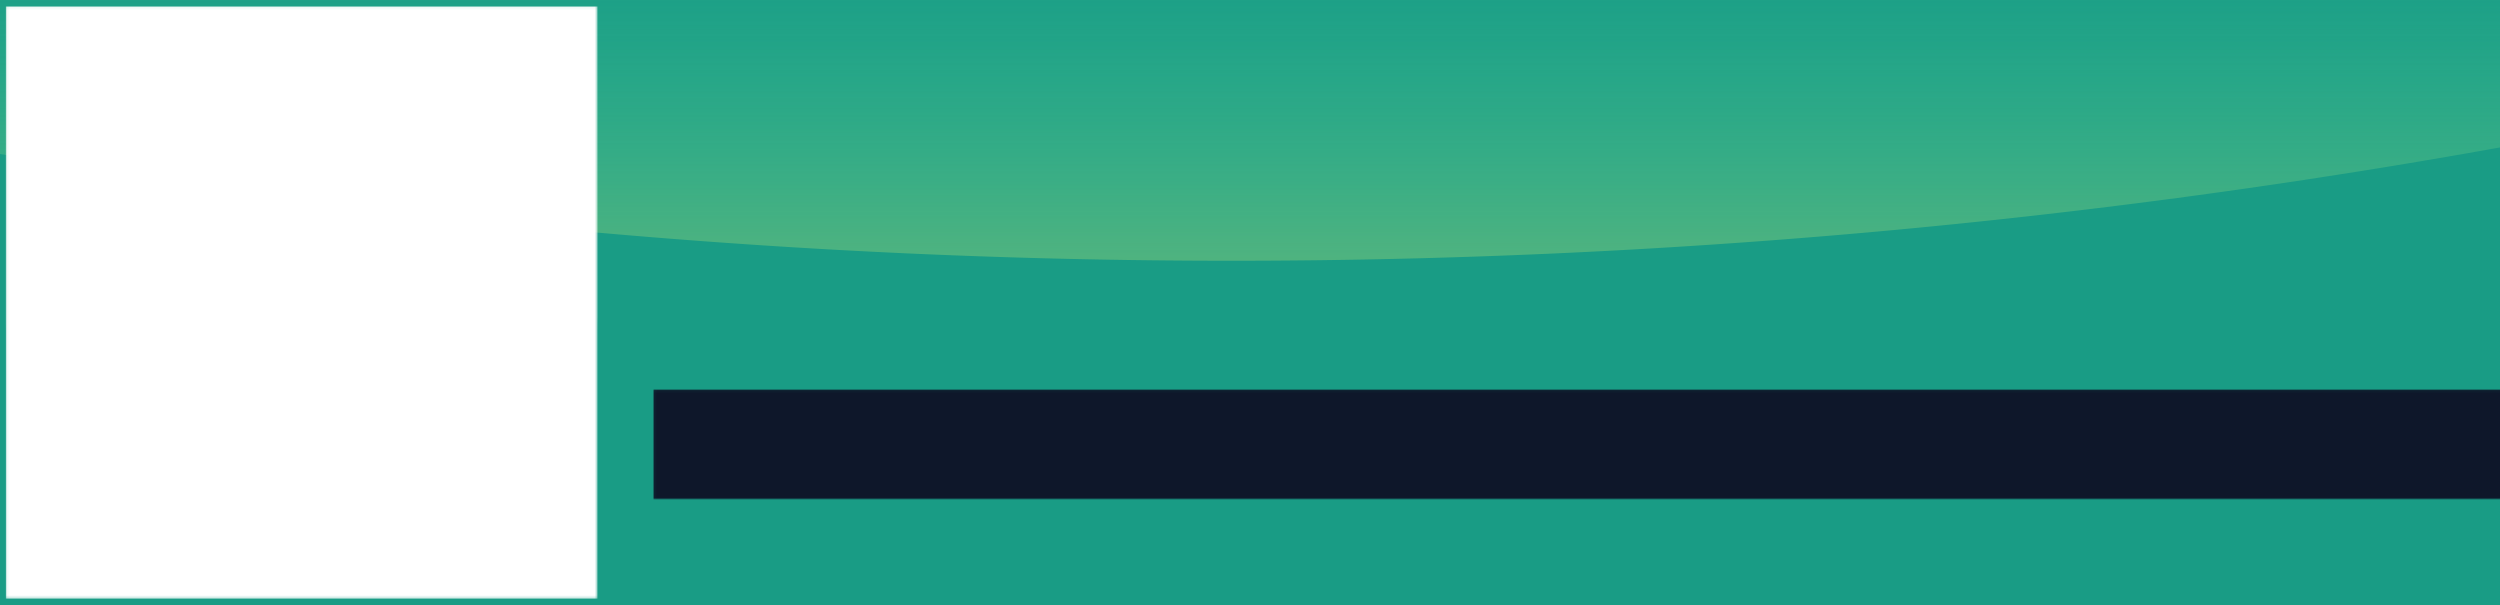 <svg xmlns="http://www.w3.org/2000/svg" xmlns:xlink="http://www.w3.org/1999/xlink" preserveAspectRatio="xMidYMid meet" viewBox="32.206 386.941 935.588 226.118" width="1000" height="242"><rect x="32.206" y="386.941" width="935.588" height="226.118" fill="#333333" stroke="none"/><defs><path id="def-1" d="M255.777,500 A110.677,110.677 0 1 0 34.423,500 A110.677,110.677 0 1 0 255.777,500 Z" stroke-linecap="round" stroke-linejoin="round" stroke-miterlimit="25"></path><g id="def-2"><path d="M52.84,500 A92.26,92.26 0 1 0 237.361,500 A92.26,92.26 0 1 0 52.84,500 Z M230.499,500 A85.399,85.399 0 1 1 59.702,500 A85.399,85.399 0 1 1 230.499,500 Z" fill="#fff"></path></g><g id="def-3" transform="matrix(1.279, 0, 0, 1.279, 98.491, 453.367)" fill="#fff" stroke="none" stroke-width="1"><g transform="translate(-13.565, -13.546)"><g></g><g><path d=" m85.688 15.672 c-0.016 -0.203 -0.094 -0.406 -0.203 -0.594 -0.047 -0.078 -0.094 -0.156 -0.141 -0.219 -0.031 -0.031 -0.063 -0.063 -0.078 -0.094 l-0.125 -0.125 c-0.063 -0.047 -0.141 -0.109 -0.234 -0.141 -0.188 -0.109 -0.391 -0.172 -0.594 -0.188 -2.281 -0.516 -7.688 -0.047 -8.906 0.063 -3.188 0.297 -6.375 0.922 -9.469 1.844 -6.422 1.906 -11.703 4.797 -16.125 8.828 -1.594 1.453 -3.234 3 -5.016 4.75 -0.359 0.344 -0.828 0.813 -1.375 1.359 l-13.938 0.578 c-0.75 0.031 -1.453 0.344 -1.984 0.875 l-12.547 12.547 c-0.813 0.813 -1.078 1.984 -0.719 3.078 0.375 1.078 1.313 1.844 2.438 1.984 l9.5 1.188 3 3 -4.094 1.672 c-0.922 0.375 -1.594 1.188 -1.797 2.172 s0.109 1.984 0.813 2.688 l14.969 14.969 c0.563 0.563 1.328 0.875 2.094 0.875 0.203 0 0.391 -0.016 0.594 -0.063 0.984 -0.203 1.781 -0.859 2.172 -1.797 l1.672 -4.094 3 3 1.172 9.5 c0.141 1.141 0.891 2.078 1.984 2.453 0.328 0.109 0.656 0.172 0.984 0.172 0.766 0 1.531 -0.297 2.094 -0.875 l12.562 -12.562 c0.531 -0.531 0.844 -1.234 0.875 -1.984 l0.578 -13.938 c0.531 -0.547 1.016 -1.016 1.359 -1.375 1.766 -1.797 3.313 -3.438 4.75 -5.016 4.031 -4.422 6.922 -9.688 8.828 -16.125 0.922 -3.109 1.547 -6.297 1.844 -9.469 0.125 -1.234 0.594 -6.672 0.063 -8.938 z m-10.016 1.656 c1.094 -0.109 5.422 -0.328 7.25 -0.266 0.078 1.828 -0.156 6.156 -0.266 7.25 -0.188 1.953 -0.516 3.922 -0.953 5.859 l-11.891 -11.891 c1.953 -0.438 3.906 -0.766 5.859 -0.953 z m-46.078 17.359 10.703 -0.438 c-4.719 4.734 -11.266 11.344 -14 14.141 l-9.266 -1.156 z m2.063 12.516 21.125 21.141 c-1.047 1.031 -2 1.969 -2.75 2.703 l-21.094 -21.094 c0.734 -0.75 1.672 -1.703 2.719 -2.75 z m9.531 26.578 -14.969 -14.969 5.25 -2.141 11.875 11.875 z m11.547 9.188 -1.141 -9.281 c2.797 -2.719 9.422 -9.266 14.156 -14 l-0.438 10.719 z m20.016 -34.797 c-1.406 1.547 -2.938 3.172 -4.672 4.938 -2.125 2.172 -8.266 8.281 -13.172 13.141 l-21.156 -21.172 c4.844 -4.906 10.953 -11.047 13.125 -13.156 1.766 -1.719 3.375 -3.25 4.938 -4.688 4.063 -3.703 8.75 -6.281 14.672 -8.078 l14.344 14.344 c-1.797 5.938 -4.359 10.609 -8.078 14.672 z"></path><path d=" m51.453 34.625 c-3.828 3.828 -3.828 10.078 0 13.906 1.922 1.922 4.438 2.875 6.953 2.875 s5.031 -0.953 6.953 -2.875 c3.828 -3.828 3.828 -10.078 0 -13.906 s-10.062 -3.828 -13.906 0 z m11.812 11.797 c-2.672 2.672 -7.031 2.672 -9.703 0 s-2.672 -7.031 0 -9.703 c1.344 -1.344 3.094 -2 4.844 -2 s3.516 0.672 4.844 2 c2.688 2.688 2.688 7.031 0.016 9.703 z"></path><path d=" m29.625 70.375 c-0.578 -0.578 -1.516 -0.578 -2.109 0 l-7.391 7.391 c-0.578 0.578 -0.578 1.516 0 2.109 0.297 0.297 0.672 0.438 1.047 0.438 s0.766 -0.141 1.047 -0.438 l7.391 -7.391 c0.594 -0.594 0.594 -1.531 0.016 -2.109 z"></path><path d=" m21.719 71.969 3.703 -3.703 c0.578 -0.578 0.578 -1.516 0 -2.109 -0.578 -0.578 -1.516 -0.578 -2.109 0 l-3.703 3.703 c-0.578 0.578 -0.578 1.516 0 2.109 0.297 0.297 0.672 0.438 1.047 0.438 0.391 0 0.766 -0.156 1.063 -0.438 z"></path><path d=" m31.719 74.578 -3.703 3.703 c-0.578 0.578 -0.578 1.516 0 2.109 0.297 0.297 0.672 0.438 1.047 0.438 s0.766 -0.141 1.047 -0.438 l3.703 -3.703 c0.578 -0.578 0.578 -1.516 0 -2.109 -0.563 -0.578 -1.516 -0.578 -2.094 0 z"></path></g></g></g><g id="def-4"><use xlink:href="#def-1" stroke-width="0"></use></g><path id="def-5" d="M341.455,462.86 Q341.455,473.243,336.592,479.551 Q331.73,485.86,322.53,487.305 L322.53,487.305 L339.747,515.956 Q340.535,517.27,340.535,518.847 L340.535,518.847 Q340.535,521.738,337.644,523.447 L337.644,523.447 Q335.935,524.498,334.621,524.498 L334.621,524.498 Q331.993,524.498,330.153,521.607 L330.153,521.607 L310.176,488.357 L309.782,487.7 L291.383,487.7 L291.383,517.664 Q291.383,520.293,289.937,521.738 Q288.491,523.184,285.863,523.184 L285.863,523.184 Q283.234,523.184,281.789,521.738 Q280.343,520.293,280.343,517.664 L280.343,517.664 L280.343,439.598 Q280.343,436.97,281.789,435.524 Q283.234,434.079,285.863,434.079 L285.863,434.079 L316.616,434.079 Q328.707,434.079,335.081,440.453 Q341.455,446.827,341.455,458.918 L341.455,458.918 L341.455,462.86 Z M330.416,462.86 L330.416,458.918 Q330.416,451.558,327.261,448.338 Q324.107,445.118,316.616,445.118 L316.616,445.118 L291.383,445.118 L291.383,476.66 L316.616,476.66 Q324.107,476.66,327.261,473.506 Q330.416,470.352,330.416,462.86 L330.416,462.86 Z M385.088,523.184 Q371.946,523.184,365.637,516.876 Q359.329,510.567,359.329,497.556 L359.329,497.556 L359.329,482.311 Q359.329,469.169,365.637,462.86 Q371.946,456.552,385.088,456.552 L385.088,456.552 L395.865,456.552 Q409.007,456.552,415.316,462.86 Q421.624,469.169,421.624,482.311 L421.624,482.311 L421.624,497.425 Q421.624,510.567,415.316,516.876 Q409.007,523.184,395.865,523.184 L395.865,523.184 L385.088,523.184 Z M385.088,512.145 L395.865,512.145 Q401.647,512.145,404.802,510.83 Q407.956,509.516,409.27,506.362 Q410.584,503.208,410.584,497.425 L410.584,497.425 L410.584,482.311 Q410.584,476.529,409.27,473.374 Q407.956,470.22,404.802,468.906 Q401.647,467.592,395.865,467.592 L395.865,467.592 L385.088,467.592 Q379.174,467.592,376.085,468.906 Q372.997,470.22,371.683,473.309 Q370.368,476.397,370.368,482.311 L370.368,482.311 L370.368,497.556 Q370.368,503.339,371.683,506.428 Q372.997,509.516,376.151,510.83 Q379.305,512.145,385.088,512.145 L385.088,512.145 Z M468.411,523.184 Q455.268,523.184,448.96,516.876 Q442.652,510.567,442.652,497.425 L442.652,497.425 L442.652,482.18 Q442.652,469.037,448.96,462.729 Q455.268,456.421,468.411,456.552 L468.411,456.552 L479.188,456.552 Q498.638,456.552,501.793,469.957 L501.793,469.957 Q501.924,470.483,501.924,471.272 L501.924,471.272 Q501.924,473.374,500.413,474.557 Q498.901,475.74,496.404,475.74 L496.404,475.74 Q494.039,475.74,492.79,474.557 Q491.541,473.374,490.49,470.746 L490.49,470.746 Q489.57,469.037,486.942,468.315 Q484.313,467.592,479.188,467.592 L479.188,467.592 L468.411,467.592 Q462.628,467.46,459.474,468.775 Q456.32,470.089,455.006,473.243 Q453.691,476.397,453.691,482.18 L453.691,482.18 L453.691,497.425 Q453.691,503.208,455.006,506.362 Q456.32,509.516,459.474,510.83 Q462.628,512.145,468.411,512.145 L468.411,512.145 L479.188,512.145 Q484.313,512.145,486.942,511.422 Q489.57,510.699,490.49,508.99 L490.49,508.99 Q491.541,506.23,492.79,505.113 Q494.039,503.996,496.536,503.996 L496.536,503.996 Q498.901,503.996,500.413,505.179 Q501.924,506.362,501.924,508.465 L501.924,508.465 Q501.924,509.253,501.793,509.779 L501.793,509.779 Q498.638,523.184,479.188,523.184 L479.188,523.184 L468.411,523.184 Z M548.974,487.7 L571.973,513.722 Q573.682,515.562,573.682,517.401 L573.682,517.401 Q573.682,519.504,571.579,521.476 L571.579,521.476 Q569.607,523.053,567.767,523.053 L567.767,523.053 Q565.665,523.053,563.693,520.95 L563.693,520.95 L540.694,494.928 L534.517,500.185 L534.517,517.664 Q534.517,520.293,533.072,521.738 Q531.626,523.184,528.997,523.184 L528.997,523.184 Q526.369,523.184,524.923,521.738 Q523.478,520.293,523.478,517.664 L523.478,517.664 L523.478,436.181 Q523.478,433.553,524.923,432.107 Q526.369,430.662,528.997,430.662 L528.997,430.662 Q531.626,430.662,533.072,432.107 Q534.517,433.553,534.517,436.181 L534.517,436.181 L534.517,485.597 L565.796,458.655 Q567.636,456.946,569.476,456.946 L569.476,456.946 Q571.579,456.946,573.55,459.181 L573.55,459.181 Q575.127,461.152,575.127,462.992 L575.127,462.992 Q575.127,465.226,573.024,466.935 L573.024,466.935 L548.974,487.7 Z M641.234,494.402 L595.498,494.402 L595.498,497.556 Q595.498,503.339,596.812,506.428 Q598.126,509.516,601.281,510.83 Q604.435,512.145,610.217,512.145 L610.217,512.145 L620.994,512.145 Q627.697,512.145,630.917,510.896 Q634.137,509.647,635.188,506.493 L635.188,506.493 Q635.977,503.865,637.291,502.616 Q638.605,501.368,641.102,501.368 L641.102,501.368 Q643.599,501.368,644.979,502.485 Q646.359,503.602,646.359,505.705 L646.359,505.705 Q646.359,506.625,646.228,507.019 L646.228,507.019 Q643.336,523.184,620.994,523.184 L620.994,523.184 L610.217,523.184 Q597.075,523.184,590.767,516.876 Q584.458,510.567,584.458,497.556 L584.458,497.556 L584.458,482.311 Q584.458,469.037,590.767,462.729 Q597.075,456.421,610.217,456.552 L610.217,456.552 L620.994,456.552 Q634.137,456.552,640.445,462.86 Q646.753,469.169,646.753,482.311 L646.753,482.311 L646.753,488.882 Q646.753,491.511,645.308,492.957 Q643.862,494.402,641.234,494.402 L641.234,494.402 Z M595.498,482.311 L595.498,483.363 L635.714,483.363 L635.714,482.311 Q635.714,476.529,634.399,473.374 Q633.085,470.22,629.931,468.906 Q626.777,467.592,620.994,467.592 L620.994,467.592 L610.217,467.592 Q604.435,467.46,601.281,468.775 Q598.126,470.089,596.812,473.243 Q595.498,476.397,595.498,482.311 L595.498,482.311 Z M696.432,512.145 Q701.951,512.145,701.951,517.664 L701.951,517.664 Q701.951,520.293,700.506,521.738 Q699.06,523.184,696.432,523.184 L696.432,523.184 Q683.421,523.184,677.244,517.007 Q671.067,510.83,671.067,497.951 L671.067,497.951 L671.067,467.592 L664.627,467.592 Q661.999,467.592,660.553,466.146 Q659.107,464.7,659.107,462.072 L659.107,462.072 Q659.107,456.552,664.627,456.552 L664.627,456.552 L671.067,456.552 L671.067,446.958 Q671.067,444.33,672.512,442.884 Q673.958,441.438,676.587,441.438 L676.587,441.438 Q679.215,441.438,680.661,442.884 Q682.106,444.33,682.106,446.958 L682.106,446.958 L682.106,456.552 L697.22,456.552 Q702.74,456.552,702.74,462.072 L702.74,462.072 Q702.74,464.7,701.294,466.146 Q699.849,467.592,697.22,467.592 L697.22,467.592 L682.106,467.592 L682.106,497.951 Q682.106,503.602,683.421,506.625 Q684.735,509.647,687.758,510.896 Q690.78,512.145,696.432,512.145 L696.432,512.145 Z M759.647,434.079 Q771.738,434.079,778.112,440.453 Q784.486,446.827,784.486,458.918 L784.486,458.918 L784.486,462.86 Q784.486,474.82,778.112,481.26 Q771.738,487.7,759.647,487.7 L759.647,487.7 L734.413,487.7 L734.413,517.664 Q734.413,520.293,732.968,521.738 Q731.522,523.184,728.893,523.184 L728.893,523.184 Q726.265,523.184,724.819,521.738 Q723.374,520.293,723.374,517.664 L723.374,517.664 L723.374,439.598 Q723.374,436.97,724.819,435.524 Q726.265,434.079,728.893,434.079 L728.893,434.079 L759.647,434.079 Z M773.446,462.86 L773.446,458.918 Q773.446,451.558,770.292,448.338 Q767.138,445.118,759.647,445.118 L759.647,445.118 L734.413,445.118 L734.413,476.66 L759.647,476.66 Q767.138,476.66,770.292,473.506 Q773.446,470.352,773.446,462.86 L773.446,462.86 Z M859.923,472.586 Q870.306,478.631,870.306,494.008 L870.306,494.008 L870.306,498.476 Q870.306,510.567,863.932,516.876 Q857.558,523.184,845.467,523.184 L845.467,523.184 L809.456,523.184 Q806.828,523.184,805.382,521.738 Q803.937,520.293,803.937,517.664 L803.937,517.664 L803.937,439.598 Q803.937,436.97,805.382,435.524 Q806.828,434.079,809.456,434.079 L809.456,434.079 L843.758,434.079 Q854.141,434.079,859.792,439.598 Q865.443,445.118,865.443,455.369 L865.443,455.369 L865.443,458.918 Q865.443,463.123,863.997,466.672 Q862.552,470.22,859.923,472.586 L859.923,472.586 Z M814.976,445.118 L814.976,469.432 L845.467,469.432 L847.832,469.432 Q851.249,469.037,852.826,466.212 Q854.403,463.386,854.403,458.918 L854.403,458.918 L854.403,455.369 Q854.403,449.718,852.038,447.418 Q849.672,445.118,843.758,445.118 L843.758,445.118 L814.976,445.118 Z M859.266,498.476 L859.266,494.008 Q859.266,486.648,856.112,483.56 Q852.958,480.471,845.467,480.471 L845.467,480.471 L814.976,480.471 L814.976,512.145 L845.467,512.145 Q852.826,512.145,856.046,508.99 Q859.266,505.836,859.266,498.476 L859.266,498.476 Z M959.017,434.079 Q961.645,434.079,963.091,435.524 Q964.537,436.97,964.537,439.598 L964.537,439.598 L964.537,517.664 Q964.537,520.293,963.091,521.738 Q961.645,523.184,959.017,523.184 L959.017,523.184 Q957.44,523.184,956.126,522.396 Q954.811,521.607,953.497,519.899 L953.497,519.899 L903.425,455.369 L903.425,517.664 Q903.425,520.293,901.979,521.738 Q900.533,523.184,897.905,523.184 L897.905,523.184 Q895.276,523.184,893.831,521.738 Q892.385,520.293,892.385,517.664 L892.385,517.664 L892.385,439.598 Q892.385,436.97,893.831,435.524 Q895.276,434.079,897.905,434.079 L897.905,434.079 Q899.482,434.079,900.73,434.867 Q901.979,435.656,903.425,437.364 L903.425,437.364 L953.497,501.893 L953.497,439.598 Q953.497,436.97,954.943,435.524 Q956.389,434.079,959.017,434.079 L959.017,434.079 Z"></path><path id="def-6" d="M297.708,546.099 Q297.708,548.998,296.351,550.759 Q294.993,552.52,292.424,552.924 L292.424,552.924 L297.231,560.924 Q297.452,561.291,297.452,561.731 L297.452,561.731 Q297.452,562.538,296.644,563.016 L296.644,563.016 Q296.167,563.309,295.8,563.309 L295.8,563.309 Q295.066,563.309,294.553,562.502 L294.553,562.502 L288.975,553.218 L288.865,553.034 L283.727,553.034 L283.727,561.401 Q283.727,562.135,283.324,562.538 Q282.92,562.942,282.186,562.942 L282.186,562.942 Q281.452,562.942,281.048,562.538 Q280.645,562.135,280.645,561.401 L280.645,561.401 L280.645,539.603 Q280.645,538.87,281.048,538.466 Q281.452,538.062,282.186,538.062 L282.186,538.062 L290.773,538.062 Q294.149,538.062,295.929,539.842 Q297.708,541.622,297.708,544.998 L297.708,544.998 L297.708,546.099 Z M294.626,546.099 L294.626,544.998 Q294.626,542.943,293.745,542.044 Q292.865,541.145,290.773,541.145 L290.773,541.145 L283.727,541.145 L283.727,549.952 L290.773,549.952 Q292.865,549.952,293.745,549.071 Q294.626,548.19,294.626,546.099 L294.626,546.099 Z M310.259,562.942 Q306.589,562.942,304.828,561.181 Q303.066,559.419,303.066,555.786 L303.066,555.786 L303.066,551.53 Q303.066,547.86,304.828,546.099 Q306.589,544.337,310.259,544.337 L310.259,544.337 L313.268,544.337 Q316.937,544.337,318.699,546.099 Q320.46,547.86,320.46,551.53 L320.46,551.53 L320.46,555.75 Q320.46,559.419,318.699,561.181 Q316.937,562.942,313.268,562.942 L313.268,562.942 L310.259,562.942 Z M310.259,559.86 L313.268,559.86 Q314.882,559.86,315.763,559.493 Q316.644,559.126,317.011,558.245 Q317.378,557.364,317.378,555.75 L317.378,555.75 L317.378,551.53 Q317.378,549.915,317.011,549.034 Q316.644,548.154,315.763,547.787 Q314.882,547.42,313.268,547.42 L313.268,547.42 L310.259,547.42 Q308.607,547.42,307.745,547.787 Q306.883,548.154,306.516,549.016 Q306.149,549.878,306.149,551.53 L306.149,551.53 L306.149,555.786 Q306.149,557.401,306.516,558.263 Q306.883,559.126,307.763,559.493 Q308.644,559.86,310.259,559.86 L310.259,559.86 Z M333.891,562.942 Q330.221,562.942,328.46,561.181 Q326.698,559.419,326.698,555.75 L326.698,555.75 L326.698,551.493 Q326.698,547.823,328.46,546.062 Q330.221,544.301,333.891,544.337 L333.891,544.337 L336.9,544.337 Q342.331,544.337,343.212,548.08 L343.212,548.08 Q343.248,548.227,343.248,548.447 L343.248,548.447 Q343.248,549.034,342.826,549.365 Q342.404,549.695,341.707,549.695 L341.707,549.695 Q341.047,549.695,340.698,549.365 Q340.349,549.034,340.056,548.3 L340.056,548.3 Q339.799,547.823,339.065,547.622 Q338.331,547.42,336.9,547.42 L336.9,547.42 L333.891,547.42 Q332.276,547.383,331.395,547.75 Q330.515,548.117,330.148,548.998 Q329.781,549.878,329.781,551.493 L329.781,551.493 L329.781,555.75 Q329.781,557.364,330.148,558.245 Q330.515,559.126,331.395,559.493 Q332.276,559.86,333.891,559.86 L333.891,559.86 L336.9,559.86 Q338.331,559.86,339.065,559.658 Q339.799,559.456,340.056,558.979 L340.056,558.979 Q340.349,558.208,340.698,557.896 Q341.047,557.585,341.744,557.585 L341.744,557.585 Q342.404,557.585,342.826,557.915 Q343.248,558.245,343.248,558.832 L343.248,558.832 Q343.248,559.052,343.212,559.199 L343.212,559.199 Q342.331,562.942,336.9,562.942 L336.9,562.942 L333.891,562.942 Z M356.752,553.034 L363.174,560.3 Q363.651,560.814,363.651,561.328 L363.651,561.328 Q363.651,561.915,363.064,562.465 L363.064,562.465 Q362.514,562.905,362,562.905 L362,562.905 Q361.413,562.905,360.862,562.318 L360.862,562.318 L354.441,555.052 L352.716,556.52 L352.716,561.401 Q352.716,562.135,352.312,562.538 Q351.909,562.942,351.175,562.942 L351.175,562.942 Q350.441,562.942,350.037,562.538 Q349.633,562.135,349.633,561.401 L349.633,561.401 L349.633,538.649 Q349.633,537.915,350.037,537.512 Q350.441,537.108,351.175,537.108 L351.175,537.108 Q351.909,537.108,352.312,537.512 Q352.716,537.915,352.716,538.649 L352.716,538.649 L352.716,552.447 L361.45,544.924 Q361.963,544.447,362.477,544.447 L362.477,544.447 Q363.064,544.447,363.615,545.071 L363.615,545.071 Q364.055,545.622,364.055,546.135 L364.055,546.135 Q364.055,546.759,363.468,547.236 L363.468,547.236 L356.752,553.034 Z M382.88,554.906 L370.11,554.906 L370.11,555.786 Q370.11,557.401,370.477,558.263 Q370.844,559.126,371.724,559.493 Q372.605,559.86,374.22,559.86 L374.22,559.86 L377.229,559.86 Q379.1,559.86,379.999,559.511 Q380.898,559.162,381.192,558.282 L381.192,558.282 Q381.412,557.548,381.779,557.199 Q382.146,556.851,382.843,556.851 L382.843,556.851 Q383.541,556.851,383.926,557.162 Q384.311,557.474,384.311,558.062 L384.311,558.062 Q384.311,558.318,384.275,558.429 L384.275,558.429 Q383.467,562.942,377.229,562.942 L377.229,562.942 L374.22,562.942 Q370.55,562.942,368.789,561.181 Q367.027,559.419,367.027,555.786 L367.027,555.786 L367.027,551.53 Q367.027,547.823,368.789,546.062 Q370.55,544.301,374.22,544.337 L374.22,544.337 L377.229,544.337 Q380.898,544.337,382.66,546.099 Q384.421,547.86,384.421,551.53 L384.421,551.53 L384.421,553.364 Q384.421,554.098,384.018,554.502 Q383.614,554.906,382.88,554.906 L382.88,554.906 Z M370.11,551.53 L370.11,551.823 L381.339,551.823 L381.339,551.53 Q381.339,549.915,380.972,549.034 Q380.605,548.154,379.724,547.787 Q378.844,547.42,377.229,547.42 L377.229,547.42 L374.22,547.42 Q372.605,547.383,371.724,547.75 Q370.844,548.117,370.477,548.998 Q370.11,549.878,370.11,551.53 L370.11,551.53 Z M398.659,559.86 Q400.201,559.86,400.201,561.401 L400.201,561.401 Q400.201,562.135,399.797,562.538 Q399.393,562.942,398.659,562.942 L398.659,562.942 Q395.026,562.942,393.302,561.217 Q391.577,559.493,391.577,555.896 L391.577,555.896 L391.577,547.42 L389.779,547.42 Q389.045,547.42,388.641,547.016 Q388.238,546.612,388.238,545.878 L388.238,545.878 Q388.238,544.337,389.779,544.337 L389.779,544.337 L391.577,544.337 L391.577,541.658 Q391.577,540.924,391.981,540.521 Q392.384,540.117,393.118,540.117 L393.118,540.117 Q393.852,540.117,394.256,540.521 Q394.66,540.924,394.66,541.658 L394.66,541.658 L394.66,544.337 L398.88,544.337 Q400.421,544.337,400.421,545.878 L400.421,545.878 Q400.421,546.612,400.017,547.016 Q399.613,547.42,398.88,547.42 L398.88,547.42 L394.66,547.42 L394.66,555.896 Q394.66,557.474,395.026,558.318 Q395.393,559.162,396.237,559.511 Q397.081,559.86,398.659,559.86 L398.659,559.86 Z M423.356,570.281 Q418.072,570.281,418.072,564.96 L418.072,564.96 Q418.072,563.419,419.613,563.419 L419.613,563.419 Q421.154,563.419,421.154,564.96 L421.154,564.96 Q421.154,566.355,421.576,566.777 Q421.998,567.199,423.356,567.199 L423.356,567.199 L430.475,567.199 Q431.833,567.199,432.255,566.759 Q432.677,566.318,432.677,564.96 L432.677,564.96 L432.677,560.3 Q431.649,561.841,430.273,562.392 Q428.897,562.942,426.952,562.942 L426.952,562.942 L425.154,562.942 Q421.521,562.942,419.796,561.217 Q418.072,559.493,418.072,555.896 L418.072,555.896 L418.072,545.878 Q418.072,544.337,419.613,544.337 L419.613,544.337 Q421.154,544.337,421.154,545.878 L421.154,545.878 L421.154,555.896 Q421.154,557.474,421.503,558.318 Q421.851,559.162,422.714,559.511 Q423.576,559.86,425.154,559.86 L425.154,559.86 L426.952,559.86 Q429.924,559.86,431.301,558.887 Q432.677,557.915,432.677,555.896 L432.677,555.896 L432.677,545.878 Q432.677,544.337,434.218,544.337 L434.218,544.337 Q435.759,544.337,435.759,545.878 L435.759,545.878 L435.759,564.96 Q435.759,570.281,430.475,570.281 L430.475,570.281 L423.356,570.281 Z M450.071,562.942 Q446.401,562.942,444.64,561.181 Q442.878,559.419,442.878,555.786 L442.878,555.786 L442.878,551.53 Q442.878,547.86,444.64,546.099 Q446.401,544.337,450.071,544.337 L450.071,544.337 L453.08,544.337 Q456.749,544.337,458.511,546.099 Q460.272,547.86,460.272,551.53 L460.272,551.53 L460.272,555.75 Q460.272,559.419,458.511,561.181 Q456.749,562.942,453.08,562.942 L453.08,562.942 L450.071,562.942 Z M450.071,559.86 L453.08,559.86 Q454.694,559.86,455.575,559.493 Q456.456,559.126,456.823,558.245 Q457.19,557.364,457.19,555.75 L457.19,555.75 L457.19,551.53 Q457.19,549.915,456.823,549.034 Q456.456,548.154,455.575,547.787 Q454.694,547.42,453.08,547.42 L453.08,547.42 L450.071,547.42 Q448.419,547.42,447.557,547.787 Q446.695,548.154,446.328,549.016 Q445.961,549.878,445.961,551.53 L445.961,551.53 L445.961,555.786 Q445.961,557.401,446.328,558.263 Q446.695,559.126,447.575,559.493 Q448.456,559.86,450.071,559.86 L450.071,559.86 Z M482.51,544.337 Q483.244,544.337,483.647,544.741 Q484.051,545.145,484.051,545.878 L484.051,545.878 L484.051,561.401 Q484.051,562.942,482.51,562.942 L482.51,562.942 Q480.969,562.942,480.969,561.401 L480.969,561.401 L480.969,560.777 Q479.024,562.942,475.244,562.942 L475.244,562.942 L474.217,562.942 Q470.547,562.942,468.786,561.181 Q467.024,559.419,467.024,555.75 L467.024,555.75 L467.024,545.878 Q467.024,545.145,467.428,544.741 Q467.831,544.337,468.565,544.337 L468.565,544.337 Q469.299,544.337,469.703,544.741 Q470.107,545.145,470.107,545.878 L470.107,545.878 L470.107,555.75 Q470.107,557.364,470.474,558.245 Q470.841,559.126,471.721,559.493 Q472.602,559.86,474.217,559.86 L474.217,559.86 L475.244,559.86 Q477.556,559.86,479.152,559.328 Q480.748,558.795,480.969,557.768 L480.969,557.768 L480.969,545.878 Q480.969,545.145,481.372,544.741 Q481.776,544.337,482.51,544.337 L482.51,544.337 Z M501.739,544.337 Q502.473,544.337,502.876,544.741 Q503.28,545.145,503.28,545.878 L503.28,545.878 Q503.28,546.612,502.876,547.016 Q502.473,547.42,501.739,547.42 L501.739,547.42 Q498.619,547.42,496.913,548.576 Q495.207,549.732,495.133,551.713 L495.133,551.713 L495.133,561.401 Q495.133,562.135,494.73,562.538 Q494.326,562.942,493.592,562.942 L493.592,562.942 Q492.858,562.942,492.455,562.538 Q492.051,562.135,492.051,561.401 L492.051,561.401 L492.051,545.878 Q492.051,544.337,493.592,544.337 L493.592,544.337 Q495.133,544.337,495.133,545.878 L495.133,545.878 L495.133,547.31 Q497.372,544.337,501.739,544.337 L501.739,544.337 Z M526.178,562.942 Q523.022,562.942,521.279,561.676 Q519.536,560.41,519.096,557.768 L519.096,557.768 Q519.022,556.997,519.426,556.575 Q519.83,556.153,520.6,556.153 L520.6,556.153 Q521.334,556.153,521.701,556.502 Q522.068,556.851,522.215,557.658 L522.215,557.658 Q522.472,558.906,523.371,559.383 Q524.27,559.86,526.178,559.86 L526.178,559.86 L531.462,559.86 Q533.077,559.86,533.939,559.493 Q534.802,559.126,535.169,558.263 Q535.536,557.401,535.536,555.823 L535.536,555.823 Q535.536,553.475,534.655,552.594 Q533.774,551.713,531.462,551.713 L531.462,551.713 L526.912,551.713 Q523.463,551.713,521.775,550.025 Q520.087,548.337,520.087,544.851 L520.087,544.851 Q520.087,541.402,521.756,539.732 Q523.426,538.062,526.875,538.062 L526.875,538.062 L531.242,538.062 Q537.04,538.062,537.921,542.906 L537.921,542.906 Q538.031,543.677,537.627,544.099 Q537.224,544.521,536.416,544.521 L536.416,544.521 Q535.683,544.521,535.316,544.154 Q534.949,543.787,534.839,543.016 L534.839,543.016 Q534.545,541.952,533.738,541.548 Q532.93,541.145,531.242,541.145 L531.242,541.145 L526.875,541.145 Q525.371,541.145,524.582,541.475 Q523.793,541.805,523.481,542.594 Q523.169,543.383,523.169,544.851 L523.169,544.851 Q523.169,546.356,523.499,547.144 Q523.83,547.933,524.619,548.282 Q525.408,548.631,526.912,548.631 L526.912,548.631 L531.462,548.631 Q535.095,548.631,536.857,550.392 Q538.618,552.153,538.618,555.823 L538.618,555.823 Q538.618,559.456,536.857,561.199 Q535.095,562.942,531.462,562.942 L531.462,562.942 L526.178,562.942 Z M560.452,559.86 Q561.186,559.86,561.59,560.263 Q561.994,560.667,561.994,561.401 L561.994,561.401 Q561.994,562.135,561.59,562.538 Q561.186,562.942,560.452,562.942 L560.452,562.942 L547.278,562.942 Q546.545,562.942,546.141,562.538 Q545.737,562.135,545.737,561.401 L545.737,561.401 L545.737,539.603 Q545.737,538.87,546.141,538.466 Q546.545,538.062,547.278,538.062 L547.278,538.062 L560.452,538.062 Q561.186,538.062,561.59,538.466 Q561.994,538.87,561.994,539.603 L561.994,539.603 Q561.994,540.337,561.59,540.741 Q561.186,541.145,560.452,541.145 L560.452,541.145 L548.82,541.145 L548.82,548.851 L556.122,548.851 Q556.856,548.851,557.26,549.254 Q557.663,549.658,557.663,550.392 L557.663,550.392 Q557.663,551.126,557.26,551.53 Q556.856,551.933,556.122,551.933 L556.122,551.933 L548.82,551.933 L548.82,559.86 L560.452,559.86 Z M574.837,562.942 Q570.617,562.942,568.617,560.942 Q566.617,558.942,566.617,554.722 L566.617,554.722 L566.617,546.245 Q566.617,542.025,568.636,540.025 Q570.654,538.025,574.837,538.062 L574.837,538.062 L579.241,538.062 Q583.461,538.062,585.461,540.062 Q587.461,542.062,587.461,546.282 L587.461,546.282 L587.461,554.722 Q587.461,558.942,585.461,560.942 Q583.461,562.942,579.241,562.942 L579.241,562.942 L574.837,562.942 Z M574.837,559.86 L579.241,559.86 Q581.259,559.86,582.342,559.383 Q583.424,558.906,583.901,557.823 Q584.378,556.74,584.378,554.722 L584.378,554.722 L584.378,546.282 Q584.378,544.301,583.901,543.2 Q583.424,542.099,582.323,541.622 Q581.222,541.145,579.241,541.145 L579.241,541.145 L574.837,541.145 Q572.856,541.108,571.755,541.585 Q570.654,542.062,570.177,543.163 Q569.7,544.264,569.7,546.245 L569.7,546.245 L569.7,554.722 Q569.7,556.74,570.177,557.823 Q570.654,558.906,571.736,559.383 Q572.819,559.86,574.837,559.86 L574.837,559.86 Z M627.9,544.447 Q628.964,544.851,628.964,545.732 L628.964,545.732 Q628.964,546.099,628.817,546.429 L628.817,546.429 L623.239,561.694 Q622.799,562.942,621.515,562.942 L621.515,562.942 Q620.157,562.942,619.827,561.658 L619.827,561.658 L616.23,549.658 L612.341,561.694 Q612.157,562.282,611.735,562.612 Q611.313,562.942,610.726,562.942 L610.726,562.942 Q609.552,562.942,609.111,561.694 L609.111,561.694 L604.011,546.356 Q603.901,546.025,603.901,545.732 L603.901,545.732 Q603.901,544.778,605.001,544.447 L605.001,544.447 Q605.368,544.337,605.662,544.337 L605.662,544.337 Q606.543,544.337,606.946,545.438 L606.946,545.438 L610.983,557.438 L614.763,545.438 Q615.13,544.227,616.524,544.227 L616.524,544.227 Q617.808,544.227,618.175,545.511 L618.175,545.511 L621.771,557.438 L625.918,545.401 Q626.322,544.301,627.203,544.301 L627.203,544.301 Q627.386,544.301,627.9,544.447 L627.9,544.447 Z M635.973,562.942 Q635.239,562.942,634.835,562.538 Q634.432,562.135,634.432,561.401 L634.432,561.401 L634.432,545.878 Q634.432,545.145,634.835,544.741 Q635.239,544.337,635.973,544.337 L635.973,544.337 Q636.707,544.337,637.11,544.741 Q637.514,545.145,637.514,545.878 L637.514,545.878 L637.514,561.401 Q637.514,562.135,637.11,562.538 Q636.707,562.942,635.973,562.942 L635.973,562.942 Z M635.459,541.328 Q634.615,541.328,634.156,540.851 Q633.698,540.374,633.698,539.567 L633.698,539.567 L633.698,538.466 Q633.698,537.622,634.156,537.2 Q634.615,536.778,635.459,536.778 L635.459,536.778 L636.523,536.778 Q638.175,536.778,638.175,538.466 L638.175,538.466 L638.175,539.567 Q638.175,540.411,637.753,540.869 Q637.331,541.328,636.523,541.328 L636.523,541.328 L635.459,541.328 Z M653.367,559.86 Q654.908,559.86,654.908,561.401 L654.908,561.401 Q654.908,562.135,654.504,562.538 Q654.101,562.942,653.367,562.942 L653.367,562.942 Q649.734,562.942,648.009,561.217 Q646.284,559.493,646.284,555.896 L646.284,555.896 L646.284,547.42 L644.486,547.42 Q643.752,547.42,643.349,547.016 Q642.945,546.612,642.945,545.878 L642.945,545.878 Q642.945,544.337,644.486,544.337 L644.486,544.337 L646.284,544.337 L646.284,541.658 Q646.284,540.924,646.688,540.521 Q647.092,540.117,647.826,540.117 L647.826,540.117 Q648.56,540.117,648.963,540.521 Q649.367,540.924,649.367,541.658 L649.367,541.658 L649.367,544.337 L653.587,544.337 Q655.128,544.337,655.128,545.878 L655.128,545.878 Q655.128,546.612,654.725,547.016 Q654.321,547.42,653.587,547.42 L653.587,547.42 L649.367,547.42 L649.367,555.896 Q649.367,557.474,649.734,558.318 Q650.101,559.162,650.945,559.511 Q651.789,559.86,653.367,559.86 L653.367,559.86 Z M671.274,544.337 Q674.944,544.337,676.706,546.099 Q678.467,547.86,678.467,551.53 L678.467,551.53 L678.467,561.401 Q678.467,562.135,678.063,562.538 Q677.66,562.942,676.926,562.942 L676.926,562.942 Q676.192,562.942,675.788,562.538 Q675.384,562.135,675.384,561.401 L675.384,561.401 L675.384,551.53 Q675.384,549.915,675.017,549.034 Q674.651,548.154,673.77,547.787 Q672.889,547.42,671.274,547.42 L671.274,547.42 L670.247,547.42 Q667.825,547.42,666.467,548.044 Q665.11,548.667,664.706,549.952 L664.706,549.952 Q664.669,550.135,664.522,550.502 L664.522,550.502 L664.522,561.401 Q664.522,562.135,664.119,562.538 Q663.715,562.942,662.981,562.942 L662.981,562.942 Q662.247,562.942,661.844,562.538 Q661.44,562.135,661.44,561.401 L661.44,561.401 L661.44,550.759 Q661.256,550.465,661.256,550.135 L661.256,550.135 Q661.256,549.915,661.293,549.805 L661.293,549.805 Q661.367,549.438,661.44,549.218 L661.44,549.218 L661.44,538.649 Q661.44,537.915,661.844,537.512 Q662.247,537.108,662.981,537.108 L662.981,537.108 Q663.715,537.108,664.119,537.512 Q664.522,537.915,664.522,538.649 L664.522,538.649 L664.522,545.511 Q666.761,544.337,670.247,544.337 L670.247,544.337 L671.274,544.337 Z M716.961,560.777 Q717.108,561.107,717.108,561.511 L717.108,561.511 Q717.108,562.392,716.117,562.795 L716.117,562.795 Q715.787,562.942,715.383,562.942 L715.383,562.942 Q714.502,562.942,714.099,561.951 L714.099,561.951 L712.117,557.144 L700.705,557.144 L698.797,561.951 Q698.393,562.942,697.512,562.942 L697.512,562.942 Q697.145,562.942,696.815,562.795 L696.815,562.795 Q695.787,562.428,695.787,561.511 L695.787,561.511 Q695.787,561.107,695.934,560.777 L695.934,560.777 L704.668,539.273 Q705.218,538.062,706.393,538.062 L706.393,538.062 L706.466,538.062 Q707.677,538.136,708.081,539.273 L708.081,539.273 L716.961,560.777 Z M706.283,542.943 L701.916,554.062 L710.87,554.062 L706.283,542.943 Z M737.034,544.337 Q738.575,544.337,738.575,545.878 L738.575,545.878 L738.575,564.997 Q738.575,567.713,737.291,568.997 Q736.006,570.281,733.291,570.281 L733.291,570.281 L726.465,570.281 Q722.025,570.281,721.328,566.648 L721.328,566.648 Q721.291,566.538,721.291,566.281 L721.291,566.281 Q721.291,565.694,721.695,565.346 Q722.099,564.997,722.832,564.997 L722.832,564.997 Q723.493,564.997,723.823,565.346 Q724.154,565.694,724.41,566.502 L724.41,566.502 Q724.631,566.905,725.089,567.052 Q725.548,567.199,726.465,567.199 L726.465,567.199 L733.291,567.199 Q734.649,567.199,735.071,566.777 Q735.493,566.355,735.493,564.997 L735.493,564.997 L735.493,560.74 Q734.502,561.805,733.034,562.373 Q731.566,562.942,729.768,562.942 L729.768,562.942 L728.374,562.942 Q724.704,562.942,722.943,561.181 Q721.181,559.419,721.181,555.786 L721.181,555.786 L721.181,551.53 Q721.181,547.823,722.943,546.062 Q724.704,544.301,728.374,544.337 L728.374,544.337 L731.383,544.337 Q734.025,544.337,735.493,545.878 L735.493,545.878 Q735.493,544.337,737.034,544.337 L737.034,544.337 Z M729.768,559.86 Q732.337,559.86,733.915,559.217 Q735.493,558.575,735.493,557.328 L735.493,557.328 L735.493,549.988 Q735.493,548.557,734.465,547.988 Q733.438,547.42,731.383,547.42 L731.383,547.42 L728.374,547.42 Q726.759,547.383,725.878,547.75 Q724.998,548.117,724.631,548.998 Q724.264,549.878,724.264,551.53 L724.264,551.53 L724.264,555.786 Q724.264,557.401,724.631,558.263 Q724.998,559.126,725.878,559.493 Q726.759,559.86,728.374,559.86 L728.374,559.86 L729.768,559.86 Z M761.18,554.906 L748.41,554.906 L748.41,555.786 Q748.41,557.401,748.777,558.263 Q749.144,559.126,750.024,559.493 Q750.905,559.86,752.52,559.86 L752.52,559.86 L755.529,559.86 Q757.4,559.86,758.299,559.511 Q759.198,559.162,759.492,558.282 L759.492,558.282 Q759.712,557.548,760.079,557.199 Q760.446,556.851,761.143,556.851 L761.143,556.851 Q761.84,556.851,762.226,557.162 Q762.611,557.474,762.611,558.062 L762.611,558.062 Q762.611,558.318,762.574,558.429 L762.574,558.429 Q761.767,562.942,755.529,562.942 L755.529,562.942 L752.52,562.942 Q748.85,562.942,747.089,561.181 Q745.327,559.419,745.327,555.786 L745.327,555.786 L745.327,551.53 Q745.327,547.823,747.089,546.062 Q748.85,544.301,752.52,544.337 L752.52,544.337 L755.529,544.337 Q759.198,544.337,760.96,546.099 Q762.721,547.86,762.721,551.53 L762.721,551.53 L762.721,553.364 Q762.721,554.098,762.317,554.502 Q761.914,554.906,761.18,554.906 L761.18,554.906 Z M748.41,551.53 L748.41,551.823 L759.639,551.823 L759.639,551.53 Q759.639,549.915,759.272,549.034 Q758.905,548.154,758.024,547.787 Q757.143,547.42,755.529,547.42 L755.529,547.42 L752.52,547.42 Q750.905,547.383,750.024,547.75 Q749.144,548.117,748.777,548.998 Q748.41,549.878,748.41,551.53 L748.41,551.53 Z M784.812,537.108 Q785.546,537.108,785.95,537.512 Q786.353,537.915,786.353,538.649 L786.353,538.649 L786.353,561.401 Q786.353,562.135,785.95,562.538 Q785.546,562.942,784.812,562.942 L784.812,562.942 Q784.078,562.942,783.675,562.538 Q783.271,562.135,783.271,561.401 L783.271,561.401 L783.271,561.144 Q782.354,562.061,780.977,562.502 Q779.601,562.942,777.546,562.942 L777.546,562.942 L776.152,562.942 Q772.482,562.942,770.721,561.181 Q768.959,559.419,768.959,555.75 L768.959,555.75 L768.959,551.53 Q768.959,547.86,770.721,546.099 Q772.482,544.337,776.152,544.337 L776.152,544.337 L783.271,544.337 L783.271,538.649 Q783.271,537.915,783.675,537.512 Q784.078,537.108,784.812,537.108 L784.812,537.108 Z M777.546,559.86 Q780.078,559.86,781.675,559.217 Q783.271,558.575,783.271,557.328 L783.271,557.328 L783.271,547.42 L776.152,547.42 Q774.537,547.42,773.657,547.787 Q772.776,548.154,772.409,549.034 Q772.042,549.915,772.042,551.53 L772.042,551.53 L772.042,555.75 Q772.042,557.364,772.409,558.245 Q772.776,559.126,773.657,559.493 Q774.537,559.86,776.152,559.86 L776.152,559.86 L777.546,559.86 Z M807.417,562.942 Q806.683,562.942,806.279,562.538 Q805.876,562.135,805.876,561.401 L805.876,561.401 L805.876,539.603 Q805.876,538.87,806.279,538.466 Q806.683,538.062,807.417,538.062 L807.417,538.062 L816.261,538.062 Q821.068,538.062,823.325,540.319 Q825.581,542.576,825.581,547.383 L825.581,547.383 L825.581,553.621 Q825.581,558.429,823.325,560.685 Q821.068,562.942,816.261,562.942 L816.261,562.942 L807.417,562.942 Z M808.958,559.86 L816.261,559.86 Q818.646,559.86,819.985,559.273 Q821.325,558.685,821.912,557.346 Q822.499,556.007,822.499,553.621 L822.499,553.621 L822.499,547.383 Q822.499,544.998,821.912,543.658 Q821.325,542.319,819.985,541.732 Q818.646,541.145,816.261,541.145 L816.261,541.145 L808.958,541.145 L808.958,559.86 Z M839.012,562.942 Q835.343,562.942,833.581,561.181 Q831.82,559.419,831.82,555.786 L831.82,555.786 L831.82,551.53 Q831.82,547.86,833.581,546.099 Q835.343,544.337,839.012,544.337 L839.012,544.337 L842.021,544.337 Q845.691,544.337,847.452,546.099 Q849.214,547.86,849.214,551.53 L849.214,551.53 L849.214,555.75 Q849.214,559.419,847.452,561.181 Q845.691,562.942,842.021,562.942 L842.021,562.942 L839.012,562.942 Z M839.012,559.86 L842.021,559.86 Q843.636,559.86,844.517,559.493 Q845.397,559.126,845.764,558.245 Q846.131,557.364,846.131,555.75 L846.131,555.75 L846.131,551.53 Q846.131,549.915,845.764,549.034 Q845.397,548.154,844.517,547.787 Q843.636,547.42,842.021,547.42 L842.021,547.42 L839.012,547.42 Q837.361,547.42,836.499,547.787 Q835.636,548.154,835.269,549.016 Q834.902,549.878,834.902,551.53 L834.902,551.53 L834.902,555.786 Q834.902,557.401,835.269,558.263 Q835.636,559.126,836.517,559.493 Q837.398,559.86,839.012,559.86 L839.012,559.86 Z M876.699,544.337 Q880.185,544.337,881.69,545.97 Q883.194,547.603,883.194,551.383 L883.194,551.383 L883.194,561.401 Q883.194,562.942,881.653,562.942 L881.653,562.942 Q880.112,562.942,880.112,561.401 L880.112,561.401 L880.112,551.383 Q880.112,549.291,879.304,548.355 Q878.497,547.42,876.699,547.42 L876.699,547.42 L875.195,547.42 Q873.103,547.42,872.204,548.355 Q871.305,549.291,871.305,551.383 L871.305,551.383 L871.305,561.401 Q871.305,562.942,869.764,562.942 L869.764,562.942 Q868.222,562.942,868.222,561.401 L868.222,561.401 L868.222,551.383 Q868.222,549.291,867.415,548.355 Q866.608,547.42,864.81,547.42 L864.81,547.42 L863.305,547.42 Q861.213,547.42,860.314,548.355 Q859.415,549.291,859.415,551.383 L859.415,551.383 L859.415,561.401 Q859.415,562.942,857.874,562.942 L857.874,562.942 Q856.333,562.942,856.333,561.401 L856.333,561.401 L856.333,545.878 Q856.333,544.337,857.874,544.337 L857.874,544.337 Q859.415,544.337,859.415,545.878 L859.415,545.878 L859.415,546.722 Q860.369,545.475,861.544,544.906 Q862.718,544.337,864.332,544.337 L864.332,544.337 L864.81,544.337 Q867.085,544.337,868.387,544.961 Q869.69,545.585,870.351,547.016 L870.351,547.016 Q871.341,545.548,872.424,544.943 Q873.507,544.337,875.195,544.337 L875.195,544.337 L876.699,544.337 Z M899.12,544.337 Q902.79,544.337,904.551,546.099 Q906.313,547.86,906.313,551.53 L906.313,551.53 L906.313,561.401 Q906.313,562.135,905.909,562.538 Q905.506,562.942,904.772,562.942 L904.772,562.942 Q904.038,562.942,903.634,562.538 Q903.23,562.135,903.23,561.401 L903.23,561.401 L903.23,560.557 Q901.285,562.942,897.506,562.942 L897.506,562.942 L895.451,562.942 Q892.368,562.942,890.864,561.438 Q889.359,559.933,889.359,556.851 L889.359,556.851 Q889.359,553.768,890.845,552.264 Q892.332,550.759,895.451,550.759 L895.451,550.759 L903.194,550.759 Q903.084,548.851,902.203,548.135 Q901.322,547.42,899.12,547.42 L899.12,547.42 L896.992,547.42 Q895.157,547.42,894.258,547.677 Q893.359,547.933,892.992,548.557 L892.992,548.557 Q892.662,549.328,892.295,549.621 Q891.928,549.915,891.267,549.915 L891.267,549.915 Q890.607,549.915,890.185,549.585 Q889.763,549.254,889.763,548.704 L889.763,548.704 Q889.763,548.484,889.8,548.337 L889.8,548.337 Q890.35,546.282,892.093,545.31 Q893.836,544.337,896.992,544.337 L896.992,544.337 L899.12,544.337 Z M903.047,557.328 Q903.084,557.218,903.12,557.089 Q903.157,556.961,903.23,556.814 L903.23,556.814 L903.23,553.842 L895.451,553.842 Q894.203,553.842,893.579,554.098 Q892.955,554.355,892.699,554.979 Q892.442,555.603,892.442,556.851 L892.442,556.851 Q892.442,558.098,892.699,558.722 Q892.955,559.346,893.579,559.603 Q894.203,559.86,895.451,559.86 L895.451,559.86 L897.506,559.86 Q902.166,559.86,903.047,557.328 L903.047,557.328 Z M915.487,562.942 Q914.753,562.942,914.349,562.538 Q913.946,562.135,913.946,561.401 L913.946,561.401 L913.946,545.878 Q913.946,545.145,914.349,544.741 Q914.753,544.337,915.487,544.337 L915.487,544.337 Q916.221,544.337,916.624,544.741 Q917.028,545.145,917.028,545.878 L917.028,545.878 L917.028,561.401 Q917.028,562.135,916.624,562.538 Q916.221,562.942,915.487,562.942 L915.487,562.942 Z M914.973,541.328 Q914.129,541.328,913.67,540.851 Q913.212,540.374,913.212,539.567 L913.212,539.567 L913.212,538.466 Q913.212,537.622,913.67,537.2 Q914.129,536.778,914.973,536.778 L914.973,536.778 L916.037,536.778 Q917.689,536.778,917.689,538.466 L917.689,538.466 L917.689,539.567 Q917.689,540.411,917.267,540.869 Q916.845,541.328,916.037,541.328 L916.037,541.328 L914.973,541.328 Z M934.862,544.337 Q938.532,544.337,940.293,546.099 Q942.055,547.86,942.055,551.53 L942.055,551.53 L942.055,561.401 Q942.055,562.135,941.651,562.538 Q941.247,562.942,940.514,562.942 L940.514,562.942 Q939.78,562.942,939.376,562.538 Q938.972,562.135,938.972,561.401 L938.972,561.401 L938.972,551.53 Q938.972,549.915,938.605,549.034 Q938.238,548.154,937.358,547.787 Q936.477,547.42,934.862,547.42 L934.862,547.42 L933.835,547.42 Q931.523,547.42,929.927,547.952 Q928.33,548.484,928.11,549.511 L928.11,549.511 L928.11,561.401 Q928.11,562.135,927.707,562.538 Q927.303,562.942,926.569,562.942 L926.569,562.942 Q925.835,562.942,925.431,562.538 Q925.028,562.135,925.028,561.401 L925.028,561.401 L925.028,545.878 Q925.028,544.337,926.569,544.337 L926.569,544.337 Q928.11,544.337,928.11,545.878 L928.11,545.878 L928.11,546.502 Q930.055,544.337,933.835,544.337 L933.835,544.337 L934.862,544.337 Z M954.054,562.942 Q949.394,562.942,948.623,559.089 L948.623,559.089 Q948.587,558.979,948.587,558.759 L948.587,558.759 Q948.587,558.135,949.009,557.786 Q949.431,557.438,950.128,557.438 L950.128,557.438 Q950.825,557.438,951.192,557.786 Q951.559,558.135,951.779,558.942 L951.779,558.942 Q951.999,559.493,952.495,559.676 Q952.99,559.86,954.054,559.86 L954.054,559.86 L960.073,559.86 Q961.504,559.86,961.999,559.383 Q962.495,558.906,962.495,557.438 L962.495,557.438 Q962.495,555.97,961.999,555.493 Q961.504,555.016,960.073,555.016 L960.073,555.016 L954.165,555.016 Q948.844,555.016,948.844,549.695 L948.844,549.695 Q948.844,546.979,950.165,545.658 Q951.486,544.337,954.165,544.337 L954.165,544.337 L959.889,544.337 Q964.219,544.337,964.99,547.97 L964.99,547.97 Q965.027,548.08,965.027,548.3 L965.027,548.3 Q965.027,548.888,964.605,549.236 Q964.183,549.585,963.485,549.585 L963.485,549.585 Q962.788,549.585,962.439,549.236 Q962.091,548.888,961.871,548.154 L961.871,548.154 Q961.651,547.713,961.21,547.566 Q960.77,547.42,959.889,547.42 L959.889,547.42 L954.165,547.42 Q953.21,547.42,952.733,547.585 Q952.256,547.75,952.091,548.227 Q951.926,548.704,951.926,549.695 L951.926,549.695 Q951.926,551.016,952.366,551.475 Q952.807,551.933,954.165,551.933 L954.165,551.933 L960.073,551.933 Q965.577,551.933,965.577,557.438 L965.577,557.438 Q965.577,562.942,960.073,562.942 L960.073,562.942 L954.054,562.942 Z"></path><mask id="mask-1" x="-1.01" y="353.725" width="988.232" height="292.551" maskUnits="userSpaceOnUse" stroke-width="0"><rect x="12.288" y="367.022" width="961.636" height="265.955" fill="#000"></rect><use xlink:href="#def-4" fill="#fff" stroke="#fff"></use><use xlink:href="#def-5" fill="#fff" stroke="#fff"></use></mask><linearGradient id="gradient-1" gradientUnits="objectBoundingBox" x1="0.5" y1="1" x2="0.5" y2="0"><stop offset="0" stop-color="#b2dd75" stop-opacity="0.355"></stop><stop offset="1" stop-color="#4fe8ae" stop-opacity="0"></stop></linearGradient><mask id="mask-2" x="23.316" y="378.079" width="243.568" height="243.843" maskUnits="userSpaceOnUse" stroke-width="0"><rect x="34.388" y="389.15" width="221.425" height="221.7" fill="#000"></rect><use xlink:href="#def-2" fill="#fff" stroke="#fff"></use></mask><linearGradient id="gradient-2" gradientUnits="objectBoundingBox" x1="0.5" y1="1" x2="0.5" y2="0"><stop offset="0" stop-color="#ffffff" stop-opacity="0.412"></stop><stop offset="1" stop-color="#ffffff" stop-opacity="0"></stop></linearGradient><mask id="mask-3" x="274.634" y="530.463" width="696.435" height="45.31" maskUnits="userSpaceOnUse" stroke-width="0"><rect x="276.694" y="532.523" width="692.316" height="41.191" fill="#000"></rect><use xlink:href="#def-6" fill="#fff" stroke="#fff"></use></mask><mask id="mask-4" x="93.83" y="448.706" width="102.54" height="102.587" maskUnits="userSpaceOnUse" stroke-width="0"><rect x="98.491" y="453.367" width="93.218" height="93.265" fill="#000"></rect><use xlink:href="#def-3" fill="#fff" stroke="#fff"></use></mask></defs><g mask="url(#mask-1)"><rect x="12.288" y="367.022" width="961.636" height="265.955" fill="#199c85"></rect><g><path d="M12.288,367.022 L12.288,440.858 A2678.034,2678.034 0 0 0 973.924,440.858 L973.924,367.022 Z" fill="url(#gradient-1)"></path></g><g mask="url(#mask-2)"><rect x="34.388" y="389.15" width="221.425" height="221.7" fill="#ffffff"></rect><g><path d="M34.388,389.15 L34.388,511.625 A-533.015,-533.015 0 0 1 255.813,511.625 L255.813,389.15 Z" fill="url(#gradient-2)"></path></g></g></g><g mask="url(#mask-3)"><rect x="276.694" y="532.523" width="692.316" height="41.191" fill="#0e172a"></rect></g><g mask="url(#mask-4)"><rect x="98.491" y="453.367" width="93.218" height="93.265" fill="#ffffff"></rect></g></svg>